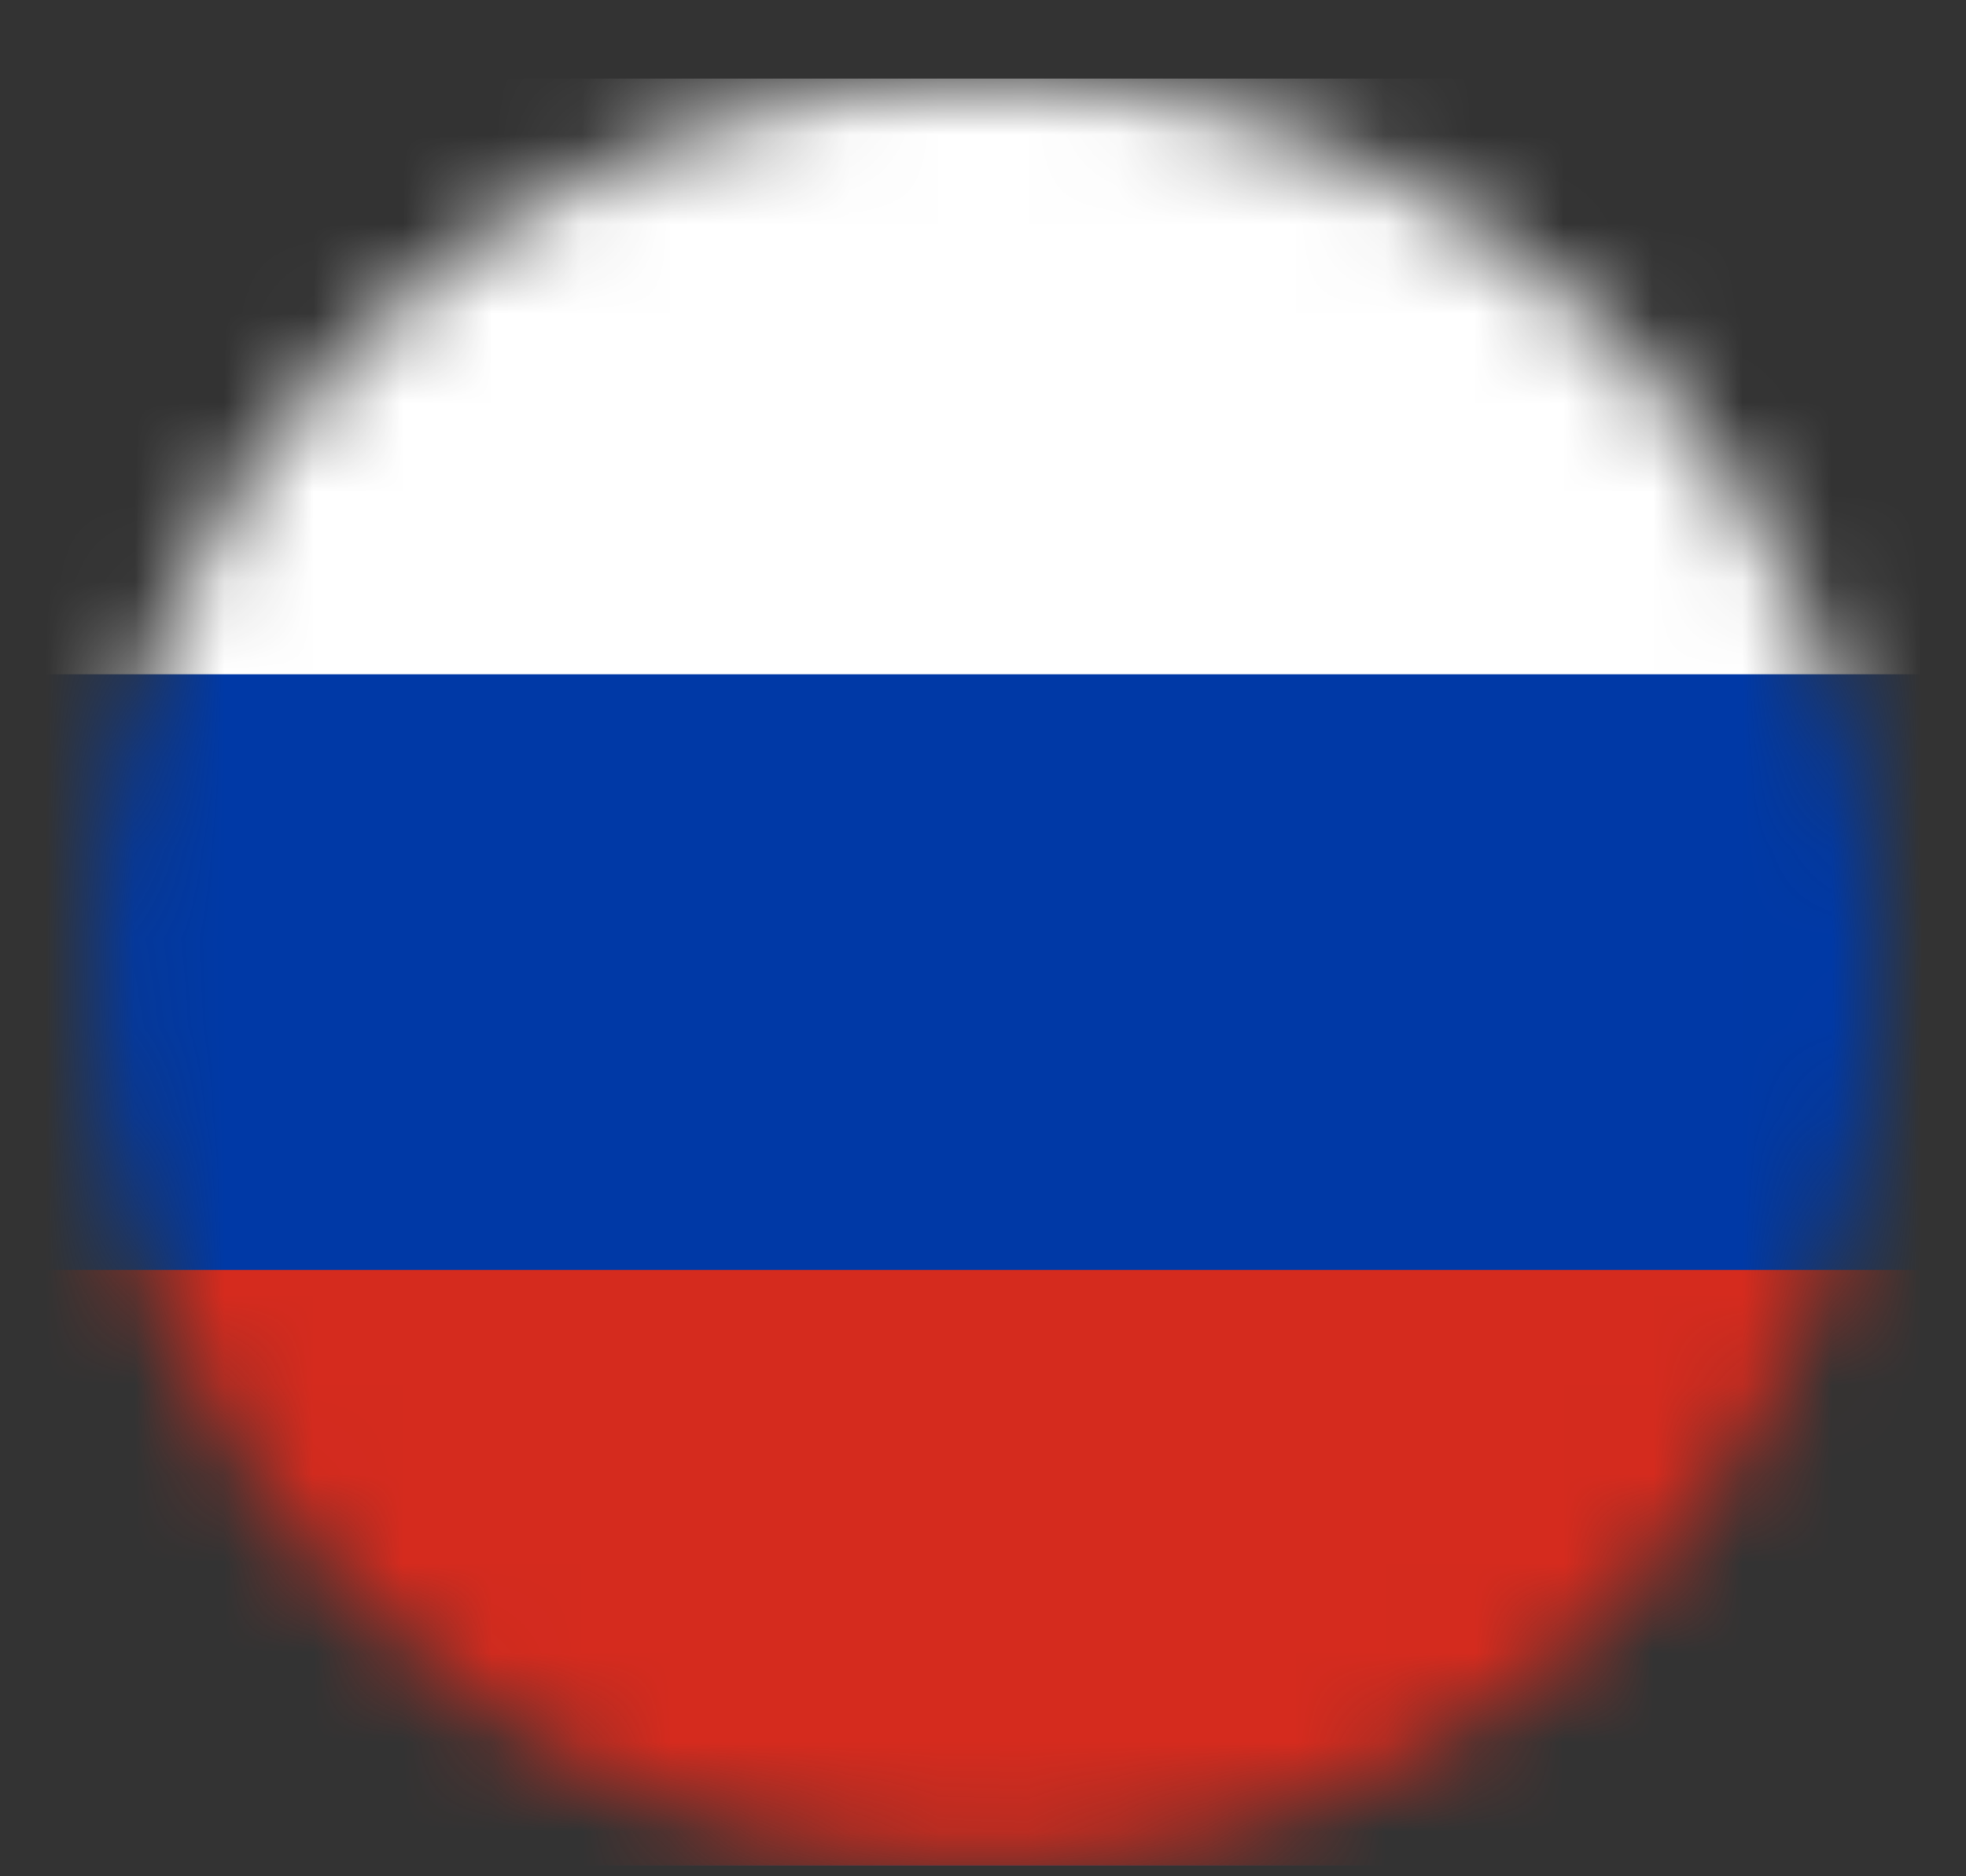 <svg width="22" height="21" viewBox="0 0 22 21" fill="none" xmlns="http://www.w3.org/2000/svg">
<rect x="0" y="0" width="22" height="21" fill="#333333" stroke="none"/>
<g clip-path="url(#clip0_207_3)">
<mask id="mask0_207_3" style="mask-type:alpha" maskUnits="userSpaceOnUse" x="1" y="0" width="21" height="21">
<circle cx="11.057" cy="10.88" r="10" fill="#C4C4C4"/>
</mask>
<g mask="url(#mask0_207_3)">
<path fill-rule="evenodd" clip-rule="evenodd" d="M-2.277 0.88H24.389V20.88H-2.277V0.88Z" fill="white"/>
<path fill-rule="evenodd" clip-rule="evenodd" d="M-2.277 7.547H24.389V20.881H-2.277V7.547Z" fill="#0039A6"/>
<path fill-rule="evenodd" clip-rule="evenodd" d="M-2.277 14.214H24.389V20.88H-2.277V14.214Z" fill="#D52B1E"/>
</g>
</g>
<defs>
<clipPath id="clip0_207_3">
<rect width="21" height="21" fill="white" transform="translate(0.5)"/>
</clipPath>
</defs>
</svg>
